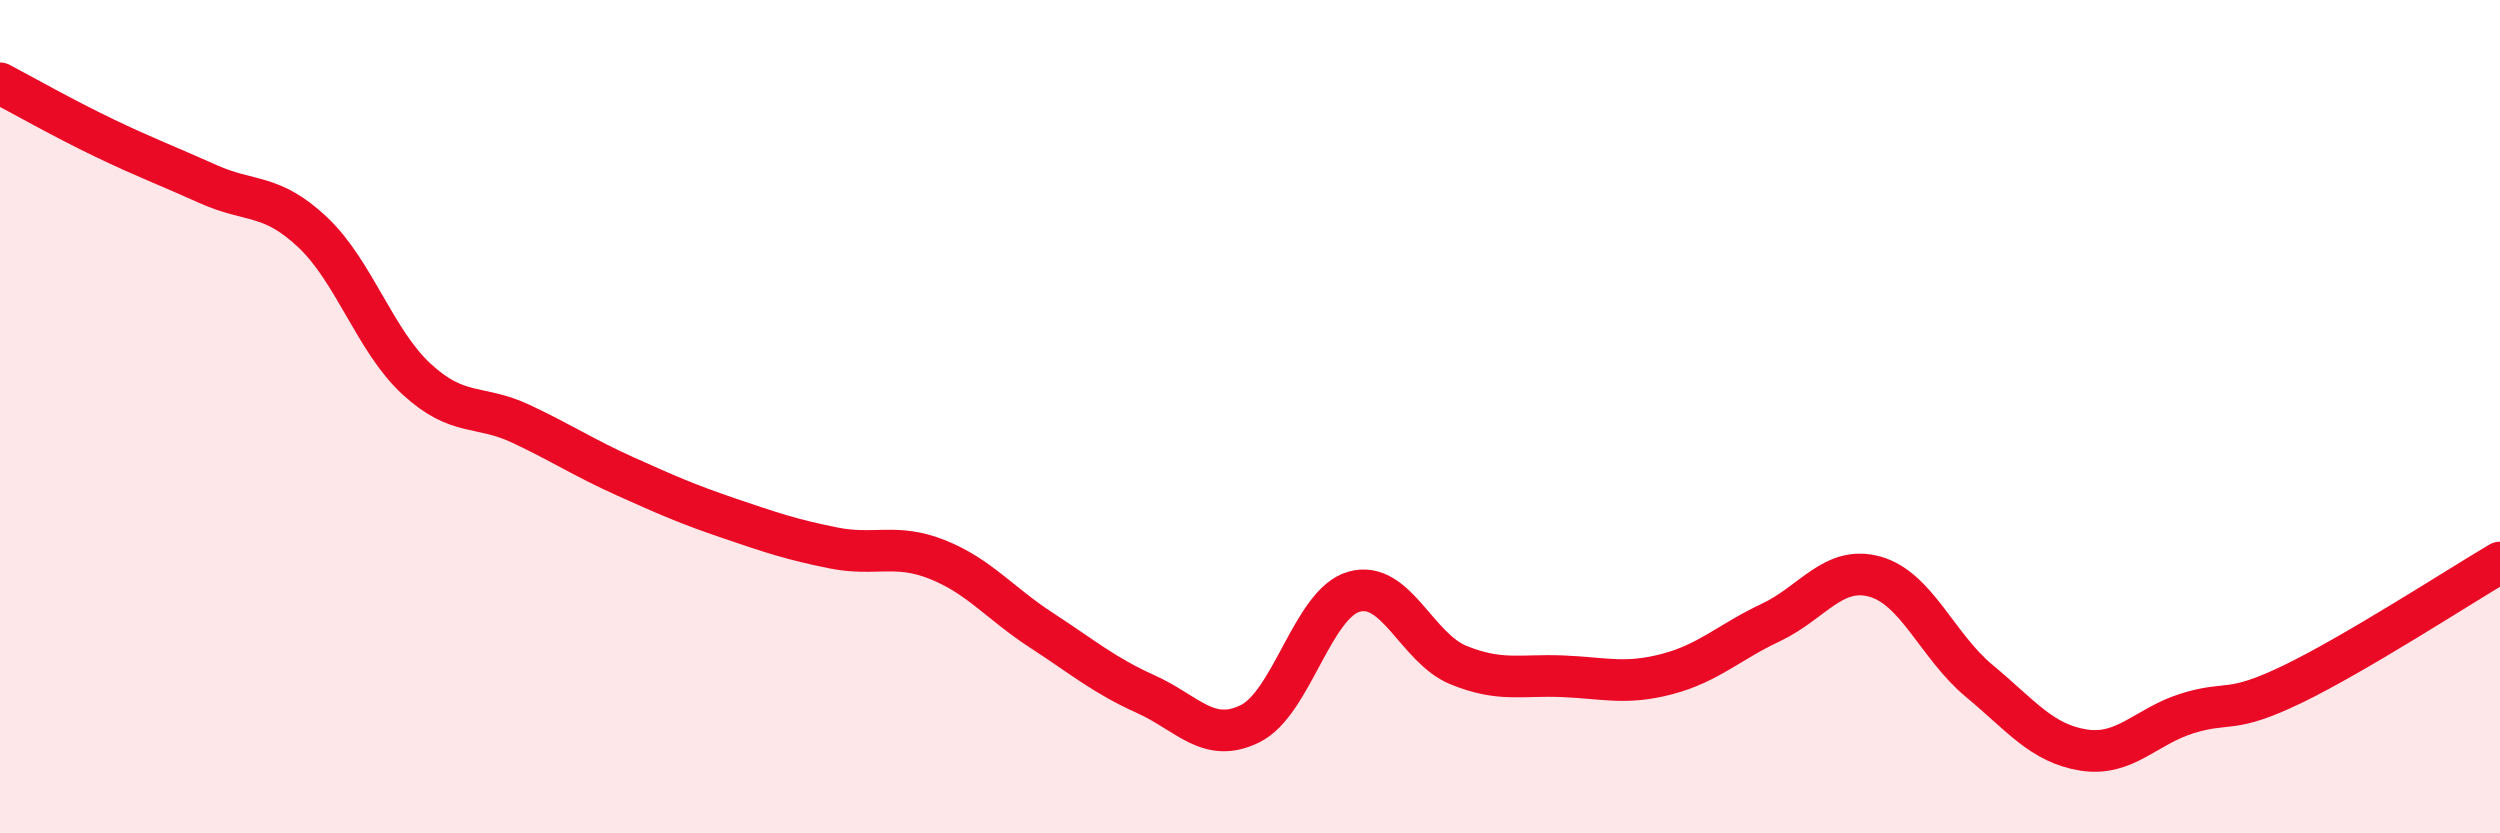 
    <svg width="60" height="20" viewBox="0 0 60 20" xmlns="http://www.w3.org/2000/svg">
      <path
        d="M 0,2 C 0.5,2.26 1.5,2.83 2.5,3.31 C 3.5,3.79 4,3.97 5,4.42 C 6,4.87 6.5,4.63 7.5,5.57 C 8.5,6.51 9,8.18 10,9.1 C 11,10.02 11.5,9.7 12.5,10.17 C 13.5,10.64 14,10.98 15,11.43 C 16,11.88 16.5,12.1 17.5,12.44 C 18.5,12.78 19,12.95 20,13.15 C 21,13.35 21.5,13.03 22.5,13.43 C 23.5,13.83 24,14.48 25,15.13 C 26,15.78 26.5,16.21 27.5,16.66 C 28.5,17.11 29,17.86 30,17.37 C 31,16.88 31.5,14.48 32.5,14.2 C 33.5,13.92 34,15.55 35,15.96 C 36,16.37 36.5,16.19 37.5,16.23 C 38.5,16.27 39,16.44 40,16.18 C 41,15.92 41.5,15.41 42.5,14.94 C 43.5,14.47 44,13.56 45,13.84 C 46,14.12 46.5,15.51 47.5,16.34 C 48.5,17.17 49,17.84 50,18 C 51,18.16 51.5,17.43 52.5,17.12 C 53.5,16.81 53.5,17.15 55,16.43 C 56.5,15.71 59,14.09 60,13.5L60 20L0 20Z"
        fill="#EB0A25"
        opacity="0.1"
        stroke-linecap="round"
        stroke-linejoin="round"
      />
      <path
        d="M 0,2 C 0.5,2.26 1.5,2.83 2.5,3.31 C 3.5,3.79 4,3.97 5,4.42 C 6,4.87 6.5,4.63 7.5,5.57 C 8.5,6.51 9,8.18 10,9.1 C 11,10.02 11.5,9.7 12.5,10.17 C 13.5,10.64 14,10.98 15,11.43 C 16,11.88 16.5,12.1 17.5,12.44 C 18.5,12.78 19,12.95 20,13.15 C 21,13.35 21.5,13.03 22.5,13.43 C 23.5,13.83 24,14.48 25,15.13 C 26,15.78 26.5,16.21 27.5,16.66 C 28.5,17.11 29,17.86 30,17.37 C 31,16.88 31.5,14.48 32.5,14.2 C 33.5,13.92 34,15.55 35,15.96 C 36,16.37 36.5,16.19 37.5,16.23 C 38.5,16.27 39,16.44 40,16.18 C 41,15.92 41.5,15.41 42.5,14.94 C 43.5,14.47 44,13.56 45,13.84 C 46,14.12 46.5,15.51 47.5,16.34 C 48.5,17.17 49,17.84 50,18 C 51,18.16 51.5,17.43 52.5,17.12 C 53.5,16.81 53.5,17.15 55,16.43 C 56.5,15.71 59,14.09 60,13.5"
        stroke="#EB0A25"
        stroke-width="1"
        fill="none"
        stroke-linecap="round"
        stroke-linejoin="round"
      />
    </svg>
  